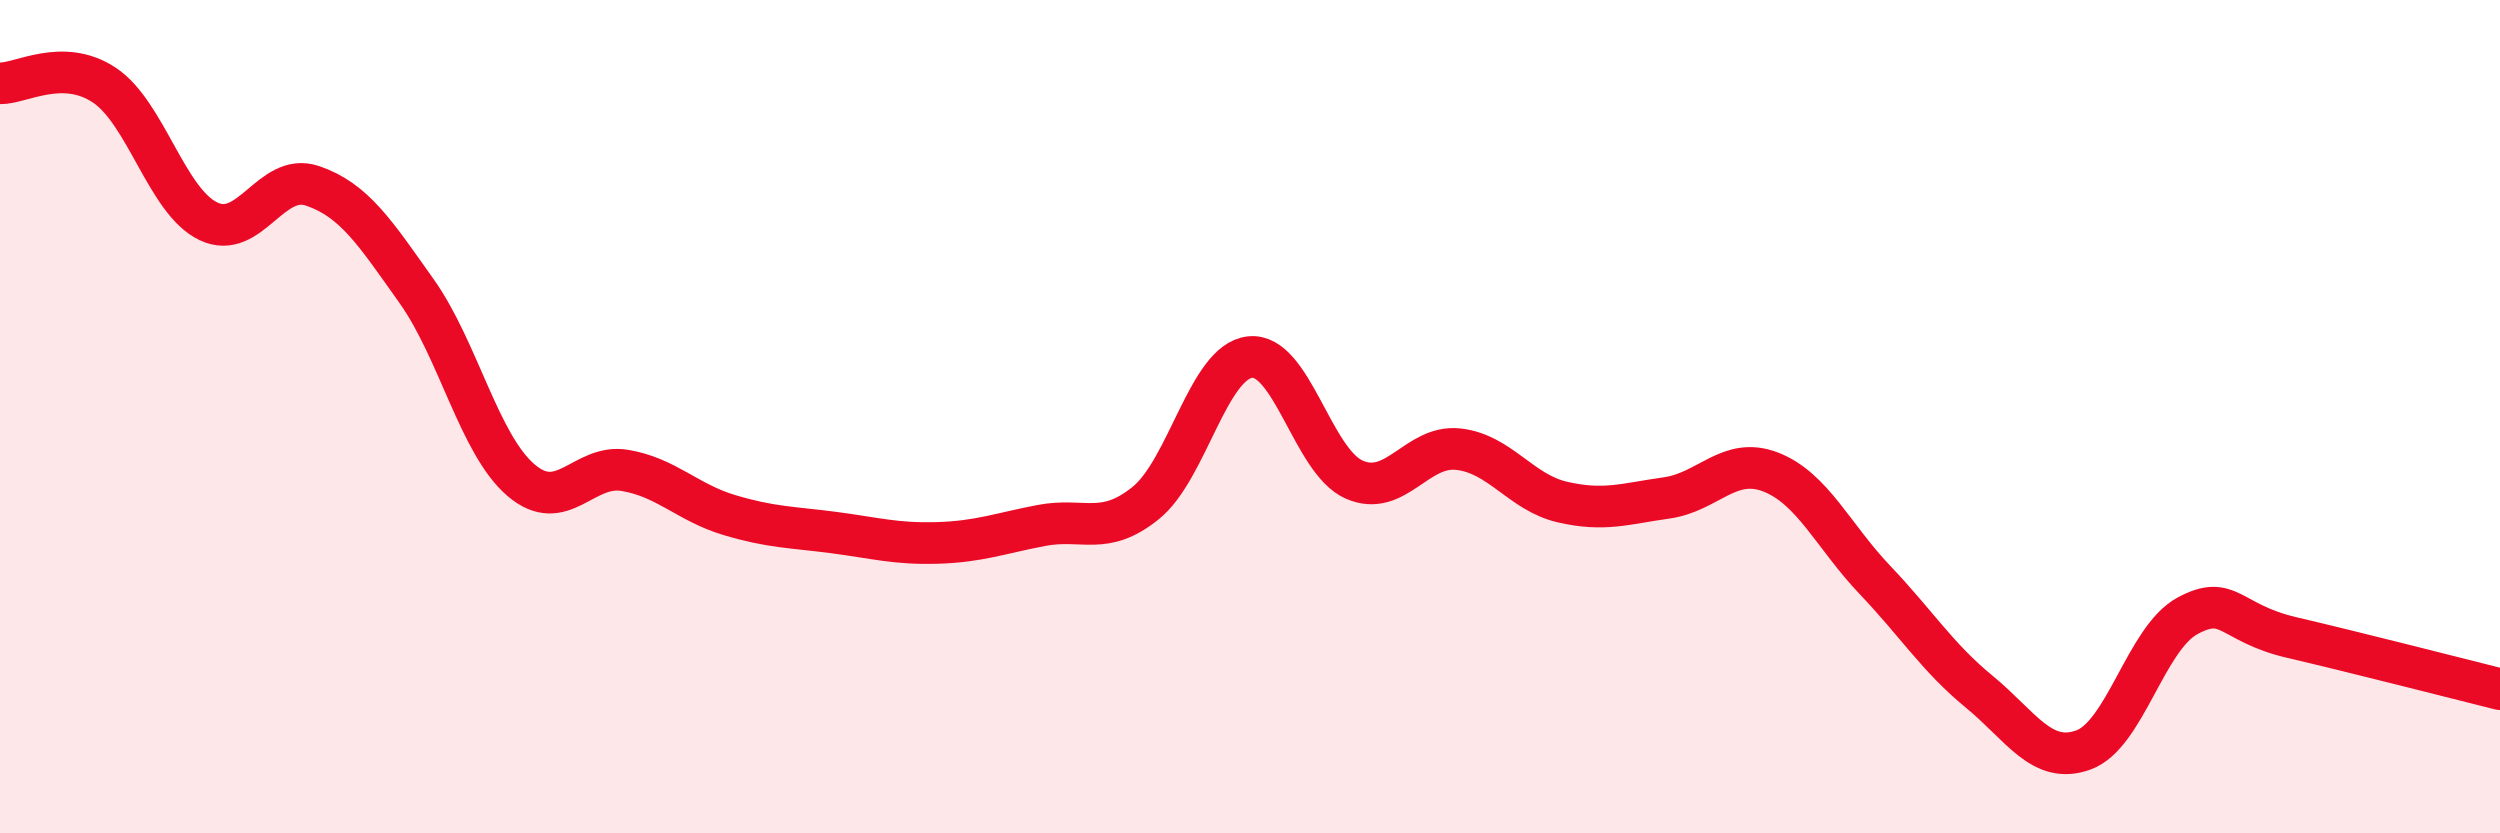 
    <svg width="60" height="20" viewBox="0 0 60 20" xmlns="http://www.w3.org/2000/svg">
      <path
        d="M 0,2 C 0.5,2.01 1.5,1.38 2.5,2.04 C 3.5,2.7 4,4.83 5,5.31 C 6,5.79 6.5,4.12 7.5,4.46 C 8.5,4.8 9,5.58 10,6.99 C 11,8.4 11.5,10.66 12.5,11.52 C 13.5,12.38 14,11.12 15,11.29 C 16,11.46 16.5,12.06 17.5,12.36 C 18.5,12.66 19,12.65 20,12.78 C 21,12.91 21.5,13.06 22.5,13.03 C 23.5,13 24,12.8 25,12.61 C 26,12.42 26.5,12.88 27.5,12.07 C 28.5,11.26 29,8.68 30,8.57 C 31,8.46 31.5,11.07 32.5,11.51 C 33.5,11.95 34,10.67 35,10.78 C 36,10.89 36.5,11.82 37.5,12.05 C 38.5,12.28 39,12.09 40,11.95 C 41,11.81 41.5,10.94 42.5,11.33 C 43.5,11.72 44,12.87 45,13.92 C 46,14.97 46.5,15.78 47.5,16.6 C 48.5,17.42 49,18.36 50,18 C 51,17.64 51.5,15.32 52.5,14.78 C 53.5,14.24 53.5,14.95 55,15.3 C 56.5,15.65 59,16.29 60,16.54L60 20L0 20Z"
        fill="#EB0A25"
        opacity="0.1"
        stroke-linecap="round"
        stroke-linejoin="round"
      />
      <path
        d="M 0,2 C 0.5,2.01 1.5,1.38 2.5,2.04 C 3.5,2.7 4,4.83 5,5.31 C 6,5.79 6.5,4.12 7.5,4.46 C 8.5,4.8 9,5.58 10,6.99 C 11,8.4 11.5,10.66 12.5,11.52 C 13.5,12.38 14,11.12 15,11.29 C 16,11.46 16.5,12.06 17.5,12.36 C 18.5,12.66 19,12.65 20,12.78 C 21,12.91 21.5,13.06 22.5,13.03 C 23.5,13 24,12.8 25,12.61 C 26,12.42 26.5,12.88 27.5,12.07 C 28.5,11.26 29,8.68 30,8.57 C 31,8.46 31.5,11.07 32.5,11.51 C 33.5,11.95 34,10.67 35,10.78 C 36,10.89 36.5,11.82 37.5,12.05 C 38.5,12.28 39,12.09 40,11.95 C 41,11.81 41.5,10.94 42.5,11.33 C 43.5,11.72 44,12.87 45,13.92 C 46,14.97 46.5,15.78 47.5,16.6 C 48.5,17.42 49,18.36 50,18 C 51,17.64 51.5,15.32 52.5,14.78 C 53.5,14.24 53.5,14.95 55,15.3 C 56.5,15.65 59,16.29 60,16.54"
        stroke="#EB0A25"
        stroke-width="1"
        fill="none"
        stroke-linecap="round"
        stroke-linejoin="round"
      />
    </svg>
  
